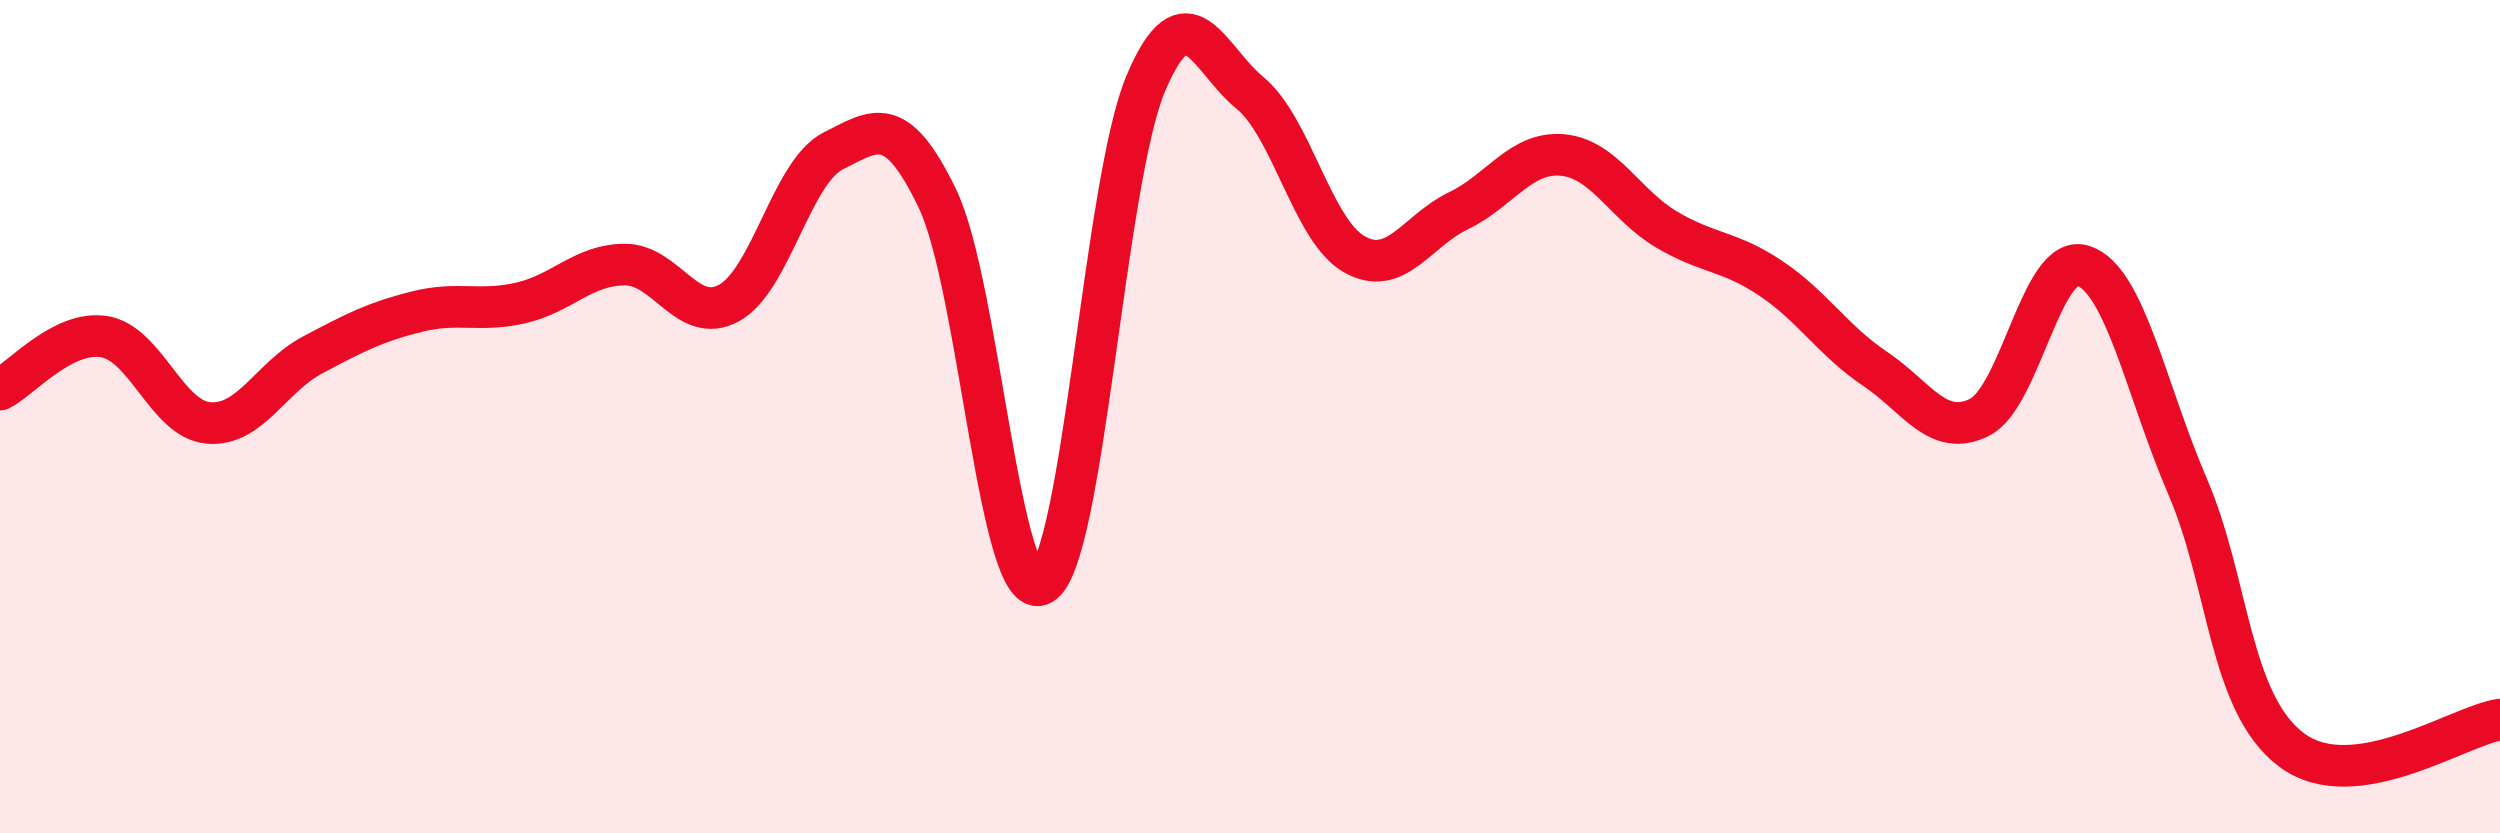 
    <svg width="60" height="20" viewBox="0 0 60 20" xmlns="http://www.w3.org/2000/svg">
      <path
        d="M 0,9.35 C 0.5,9.1 1.5,7.92 2.5,8.08 C 3.5,8.24 4,10.06 5,10.15 C 6,10.24 6.5,9.05 7.5,8.52 C 8.5,7.99 9,7.73 10,7.48 C 11,7.23 11.5,7.5 12.5,7.27 C 13.5,7.04 14,6.35 15,6.35 C 16,6.35 16.5,7.82 17.5,7.27 C 18.5,6.72 19,4.12 20,3.62 C 21,3.12 21.5,2.69 22.5,4.77 C 23.5,6.85 24,14.57 25,14.02 C 26,13.47 26.5,4.36 27.5,2 C 28.5,-0.36 29,1.41 30,2.23 C 31,3.05 31.5,5.53 32.5,6.1 C 33.5,6.67 34,5.54 35,5.06 C 36,4.58 36.5,3.63 37.5,3.72 C 38.5,3.81 39,4.92 40,5.51 C 41,6.1 41.5,6.01 42.5,6.68 C 43.5,7.35 44,8.18 45,8.85 C 46,9.52 46.5,10.51 47.5,10.02 C 48.5,9.53 49,6.05 50,6.38 C 51,6.71 51.5,9.35 52.5,11.67 C 53.5,13.99 53.5,16.88 55,18 C 56.5,19.12 59,17.42 60,17.27L60 20L0 20Z"
        fill="#EB0A25"
        opacity="0.1"
        stroke-linecap="round"
        stroke-linejoin="round"
      />
      <path
        d="M 0,9.35 C 0.5,9.1 1.5,7.92 2.5,8.08 C 3.5,8.24 4,10.06 5,10.15 C 6,10.24 6.5,9.05 7.5,8.52 C 8.5,7.99 9,7.73 10,7.48 C 11,7.23 11.5,7.5 12.5,7.27 C 13.5,7.04 14,6.35 15,6.35 C 16,6.35 16.5,7.82 17.5,7.27 C 18.5,6.72 19,4.12 20,3.62 C 21,3.12 21.5,2.69 22.5,4.77 C 23.5,6.85 24,14.57 25,14.02 C 26,13.47 26.5,4.36 27.5,2 C 28.5,-0.36 29,1.41 30,2.23 C 31,3.05 31.5,5.53 32.5,6.1 C 33.5,6.67 34,5.54 35,5.06 C 36,4.58 36.5,3.63 37.5,3.72 C 38.5,3.81 39,4.92 40,5.51 C 41,6.1 41.5,6.01 42.5,6.68 C 43.5,7.35 44,8.18 45,8.85 C 46,9.52 46.5,10.51 47.5,10.02 C 48.5,9.53 49,6.05 50,6.38 C 51,6.71 51.5,9.35 52.5,11.67 C 53.5,13.99 53.5,16.88 55,18 C 56.5,19.12 59,17.42 60,17.27"
        stroke="#EB0A25"
        stroke-width="1"
        fill="none"
        stroke-linecap="round"
        stroke-linejoin="round"
      />
    </svg>
  